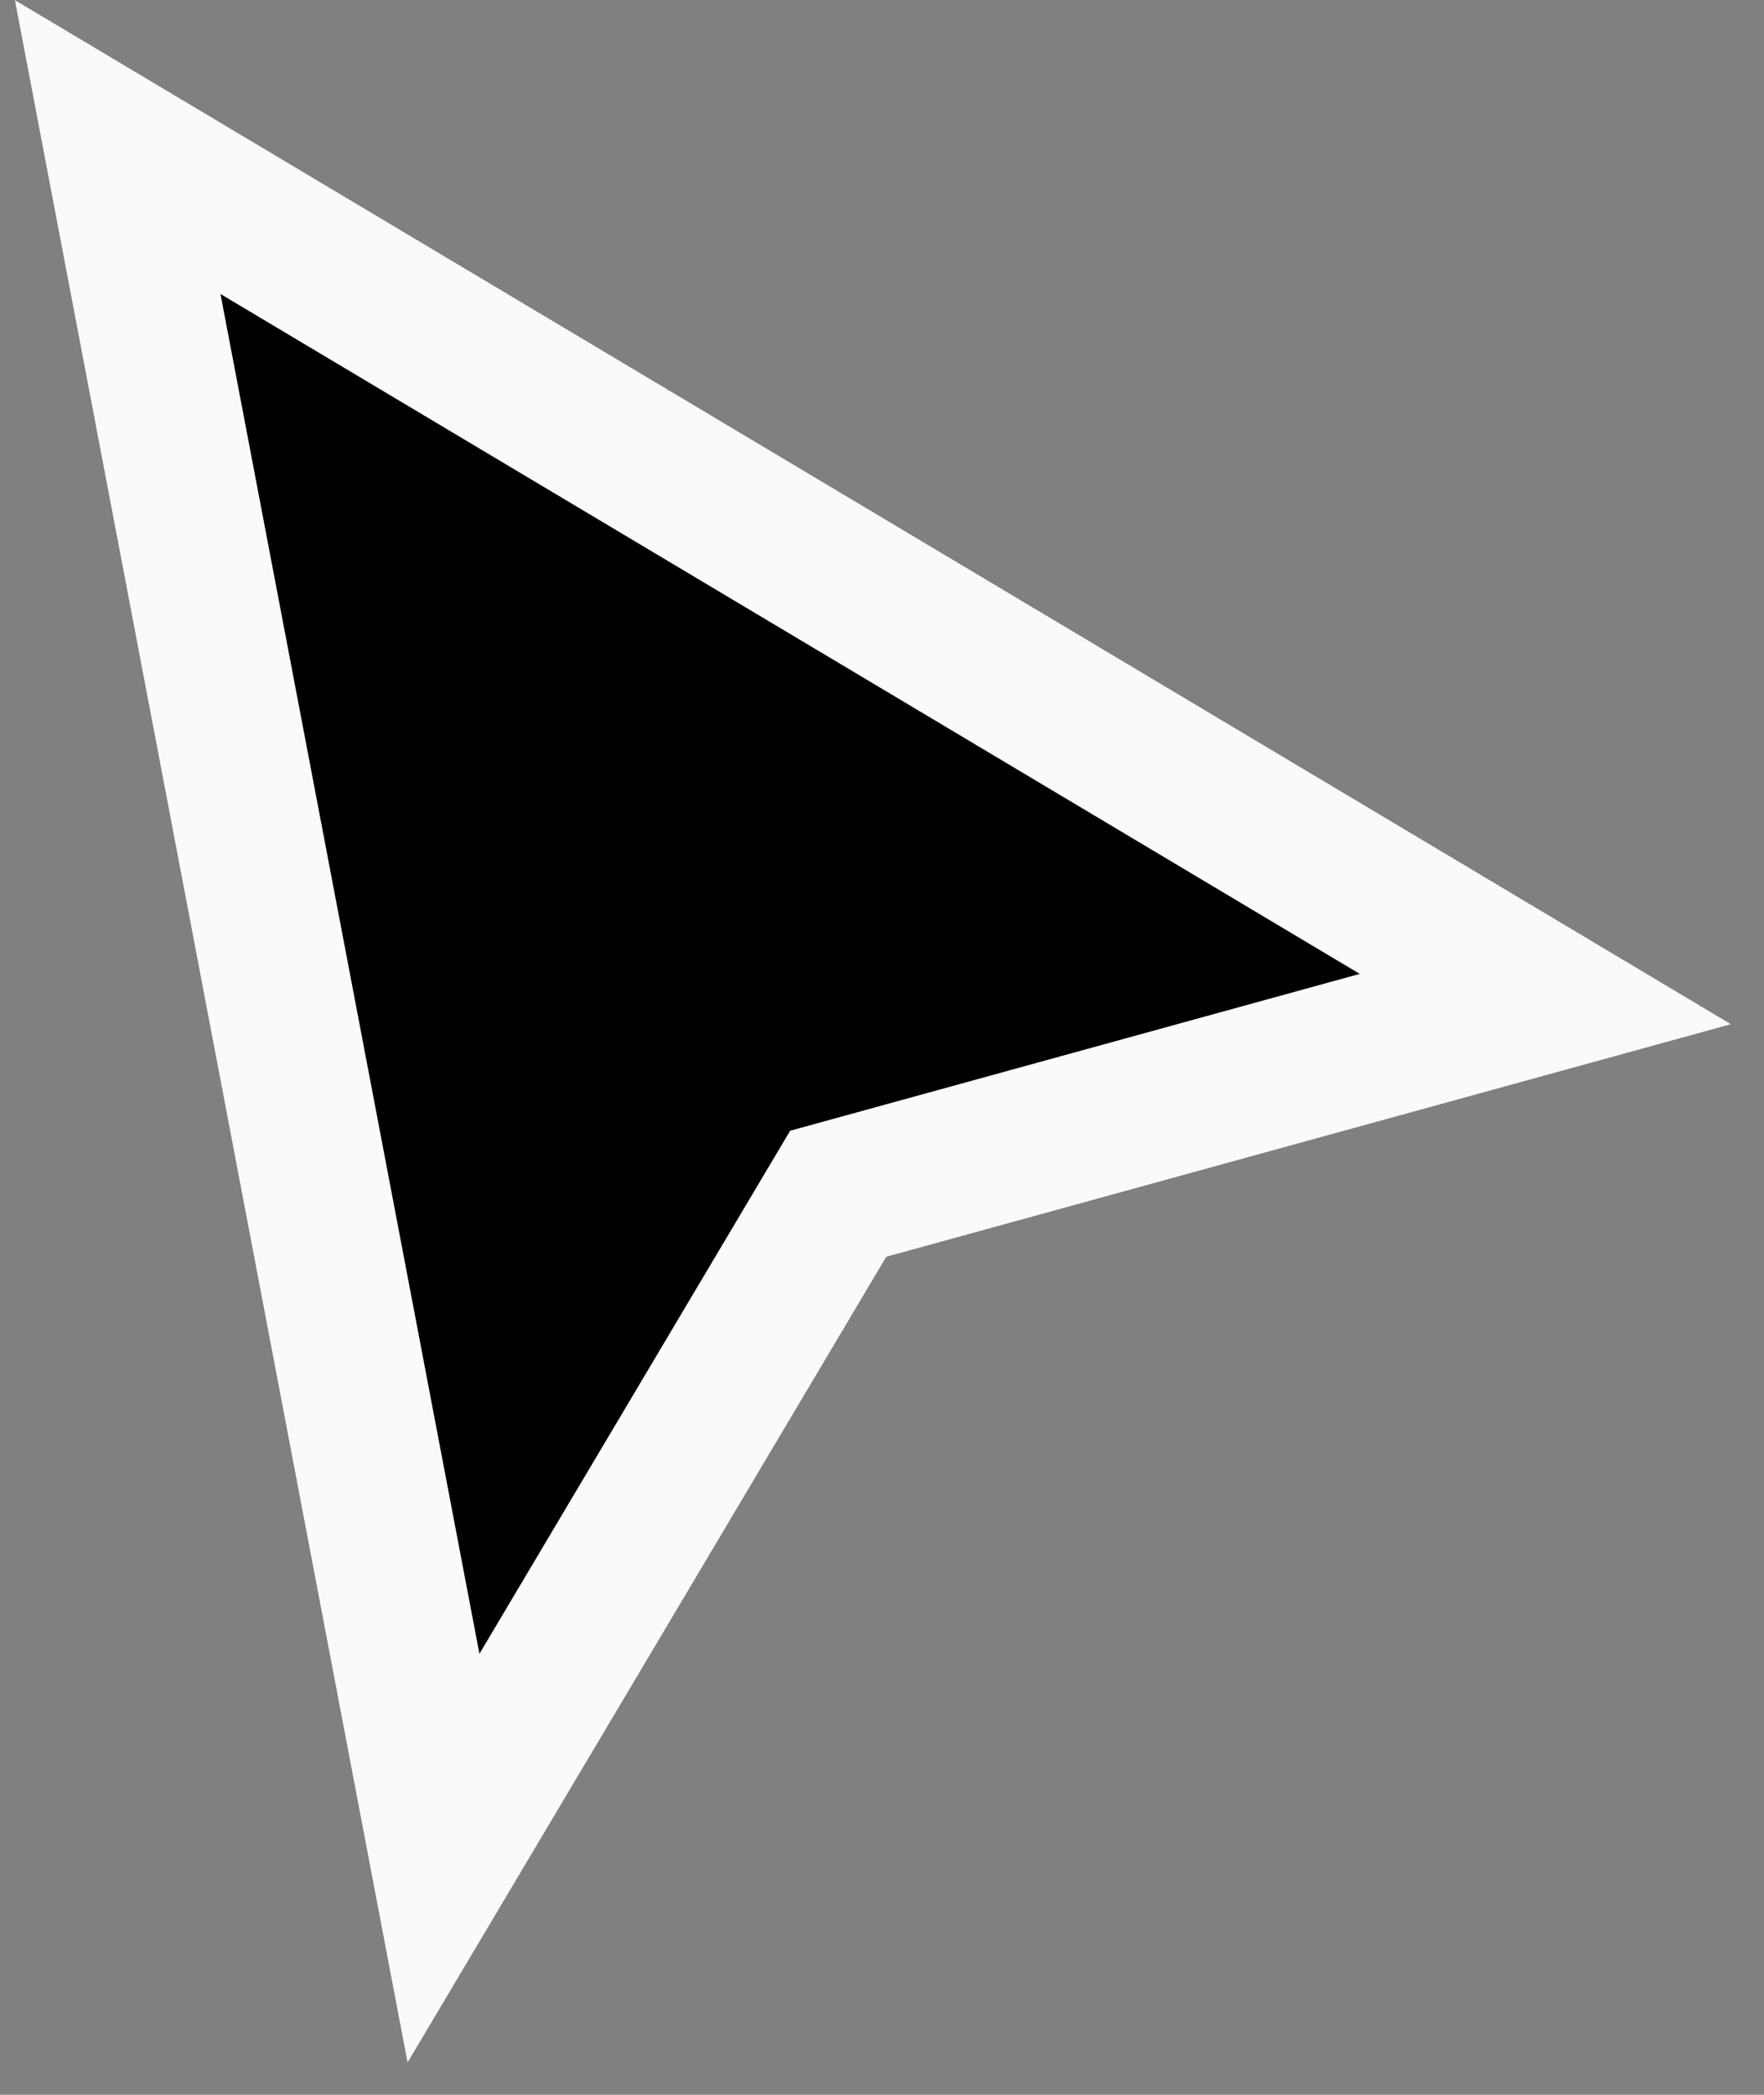 <?xml version="1.0" encoding="utf-8"?>
<svg xmlns="http://www.w3.org/2000/svg" fill="none" height="100%" overflow="visible" preserveAspectRatio="none" style="display: block;" viewBox="0 0 48 57" width="100%">
<rect x="0" y="0" width="48" height="57" fill="#808080" stroke="none"/>
<path d="M7.025 6.282L38.025 24.782L42.049 27.184L37.531 28.428L22.808 32.482L14.765 46.022L12.068 50.56L11.081 45.374L4.035 8.374L3.203 4.002L7.025 6.282Z" fill="black" id="pointer" stroke="#FAFAFA" stroke-linecap="square" stroke-width="4"/>
</svg>